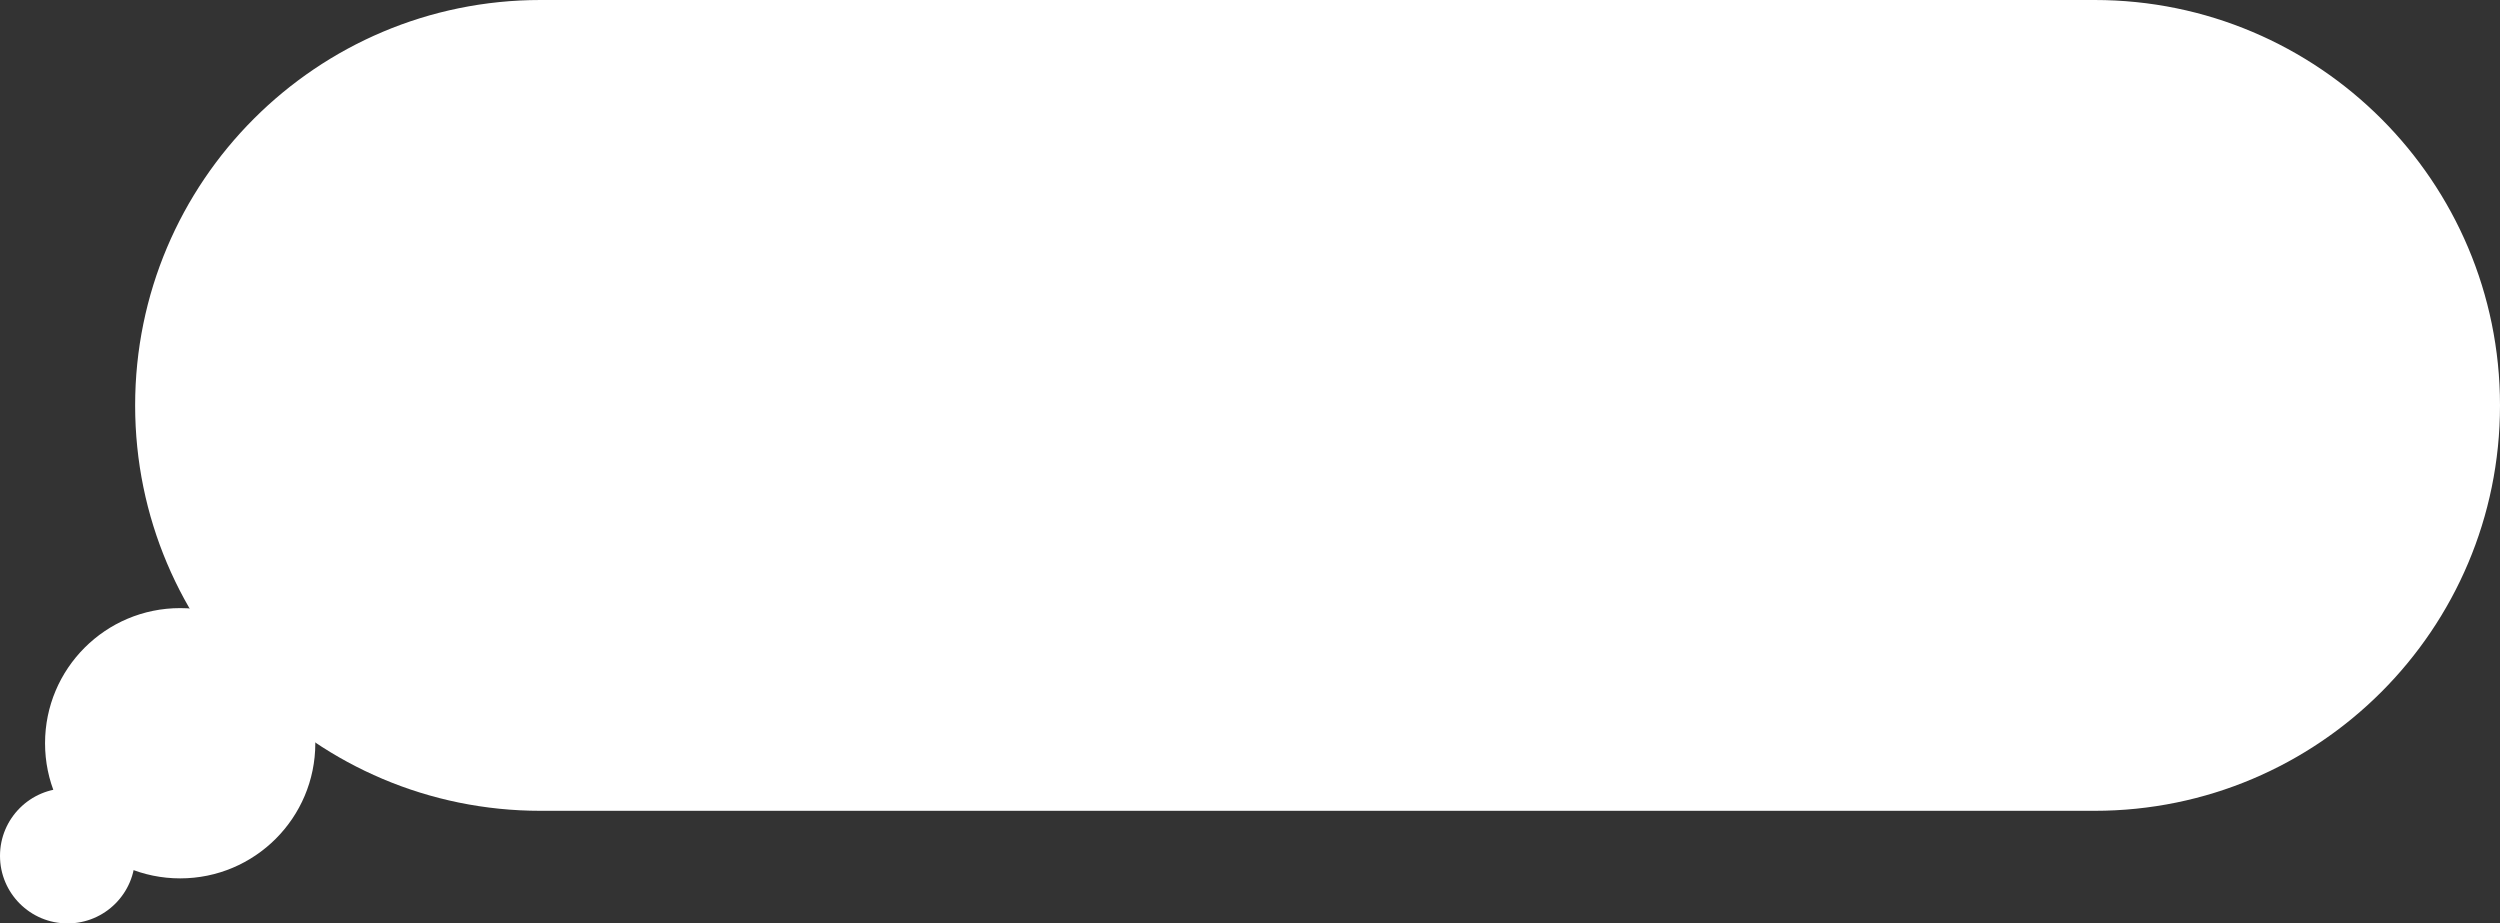 <svg width="222" height="82" viewBox="0 0 222 82" fill="none" xmlns="http://www.w3.org/2000/svg">
<rect x="0" y="0" width="222" height="82" fill="#333333" stroke="none"/>
<path d="M0 76C0 79.314 2.686 82 6 82C9.314 82 12 79.314 12 76C12 72.686 9.314 70 6 70C2.686 70 0 72.686 0 76Z" fill="white"/>
<path d="M4 66C4 72.627 9.373 78 16 78C22.627 78 28 72.627 28 66C28 59.373 22.627 54 16 54C9.373 54 4 59.373 4 66Z" fill="white"/>
<path d="M12 36C12 16.118 28.118 0 48 0H186C205.882 0 222 16.118 222 36C222 55.882 205.882 72 186 72H48C28.118 72 12 55.882 12 36Z" fill="white"/>
</svg>
